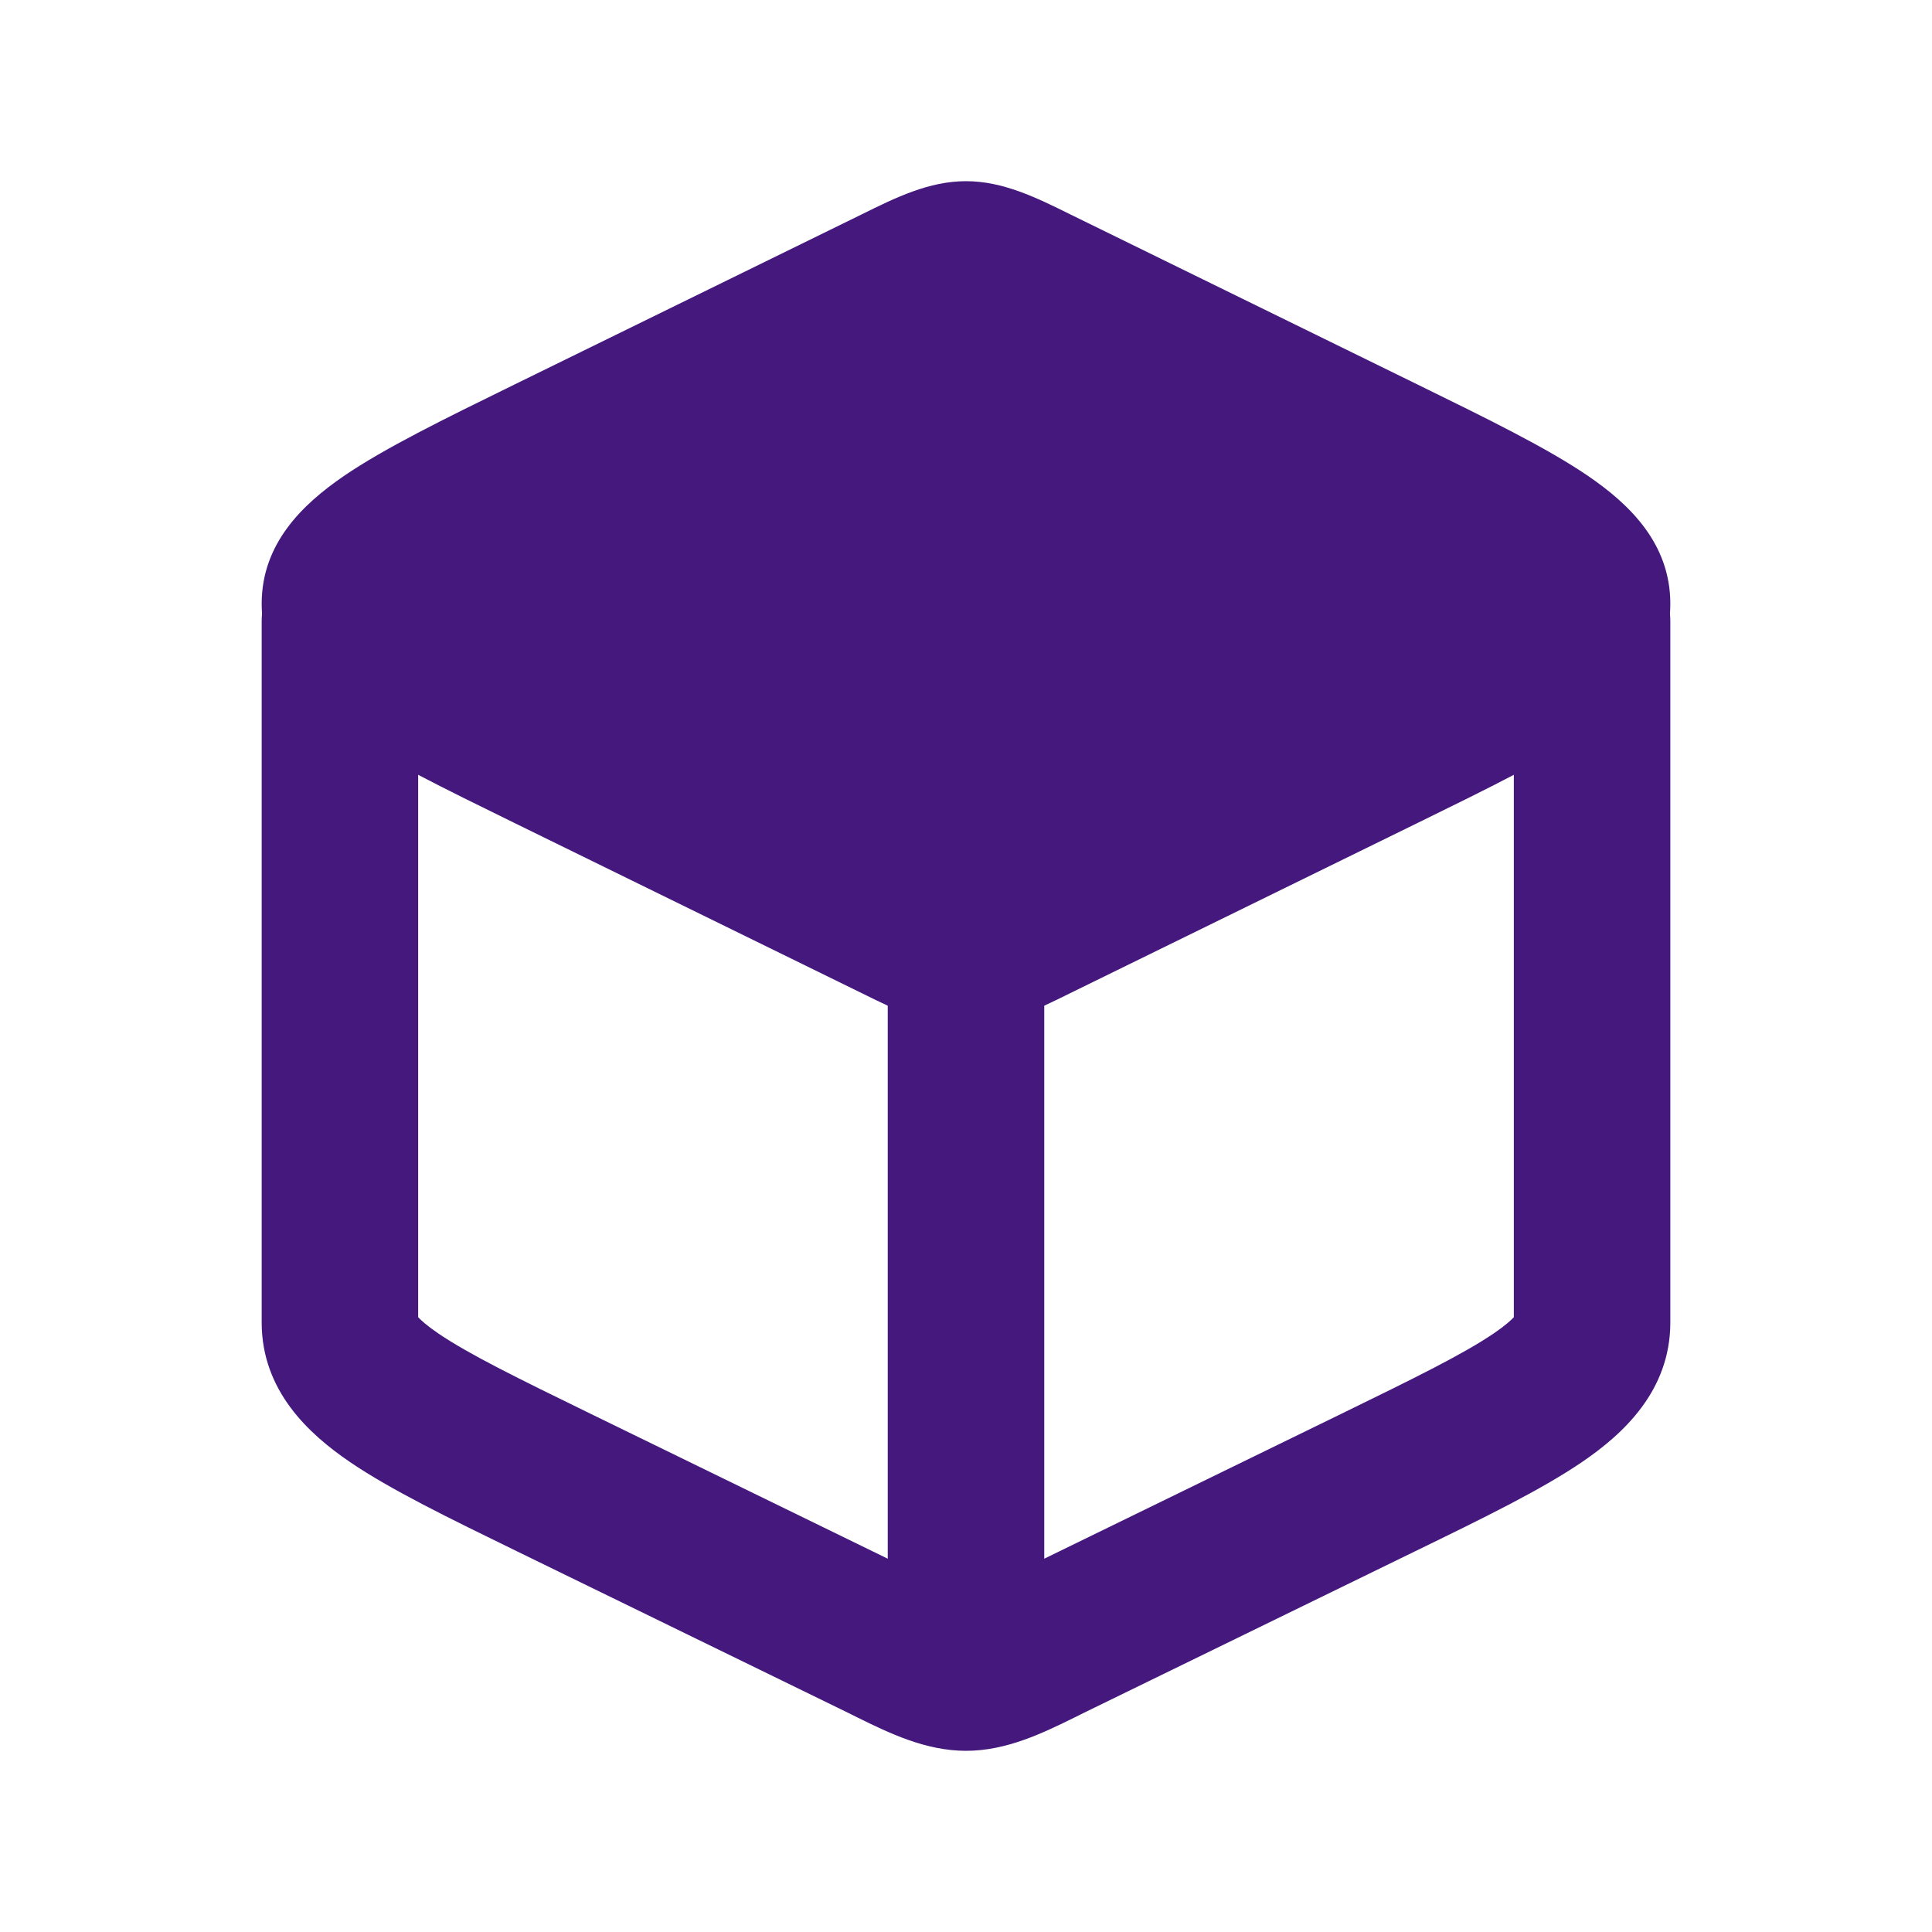 <svg width="18" height="18" viewBox="0 0 18 18" fill="none" xmlns="http://www.w3.org/2000/svg">
<path fill-rule="evenodd" clip-rule="evenodd" d="M3.167 5.062C3.569 5.062 3.896 5.387 3.896 5.788V12.272C3.92 12.298 3.973 12.348 4.083 12.423C4.365 12.615 4.812 12.835 5.507 13.174L8.271 14.522V9.054C8.271 8.654 8.597 8.329 9 8.329C9.403 8.329 9.729 8.654 9.729 9.054V14.522L12.493 13.174C13.188 12.835 13.634 12.615 13.917 12.423C14.027 12.348 14.08 12.298 14.104 12.272V5.788C14.104 5.387 14.431 5.062 14.833 5.062C15.236 5.062 15.562 5.387 15.562 5.788V12.321C15.562 12.958 15.123 13.36 14.74 13.621C14.36 13.88 13.815 14.146 13.186 14.452L10.092 15.961C10.067 15.974 10.042 15.986 10.016 15.999C9.719 16.145 9.379 16.312 9 16.312C8.621 16.312 8.281 16.145 7.984 15.999C7.958 15.986 7.933 15.974 7.908 15.961L4.814 14.452C4.185 14.145 3.64 13.88 3.26 13.621C2.877 13.36 2.438 12.958 2.438 12.321V5.788C2.438 5.387 2.764 5.062 3.167 5.062ZM14.122 12.249C14.122 12.249 14.121 12.252 14.117 12.257C14.119 12.252 14.122 12.249 14.122 12.249ZM3.878 12.249C3.878 12.249 3.881 12.252 3.883 12.257C3.879 12.252 3.878 12.249 3.878 12.249Z" fill="#45187E"/>
<path d="M8.031 1.996C8.346 1.84 8.656 1.688 9 1.688C9.344 1.688 9.654 1.84 9.969 1.996L13.212 3.585C13.869 3.907 14.418 4.176 14.798 4.436C15.181 4.698 15.562 5.063 15.562 5.625C15.562 6.187 15.181 6.552 14.798 6.814C14.418 7.074 13.869 7.343 13.212 7.665L9.969 9.254C9.654 9.41 9.344 9.562 9 9.562C8.656 9.562 8.346 9.41 8.031 9.254L4.788 7.665C4.131 7.343 3.582 7.074 3.202 6.814C2.82 6.552 2.438 6.187 2.438 5.625C2.438 5.063 2.82 4.698 3.202 4.436C3.582 4.176 4.131 3.907 4.788 3.585L8.031 1.996Z" fill="#45187E"/>
</svg>
